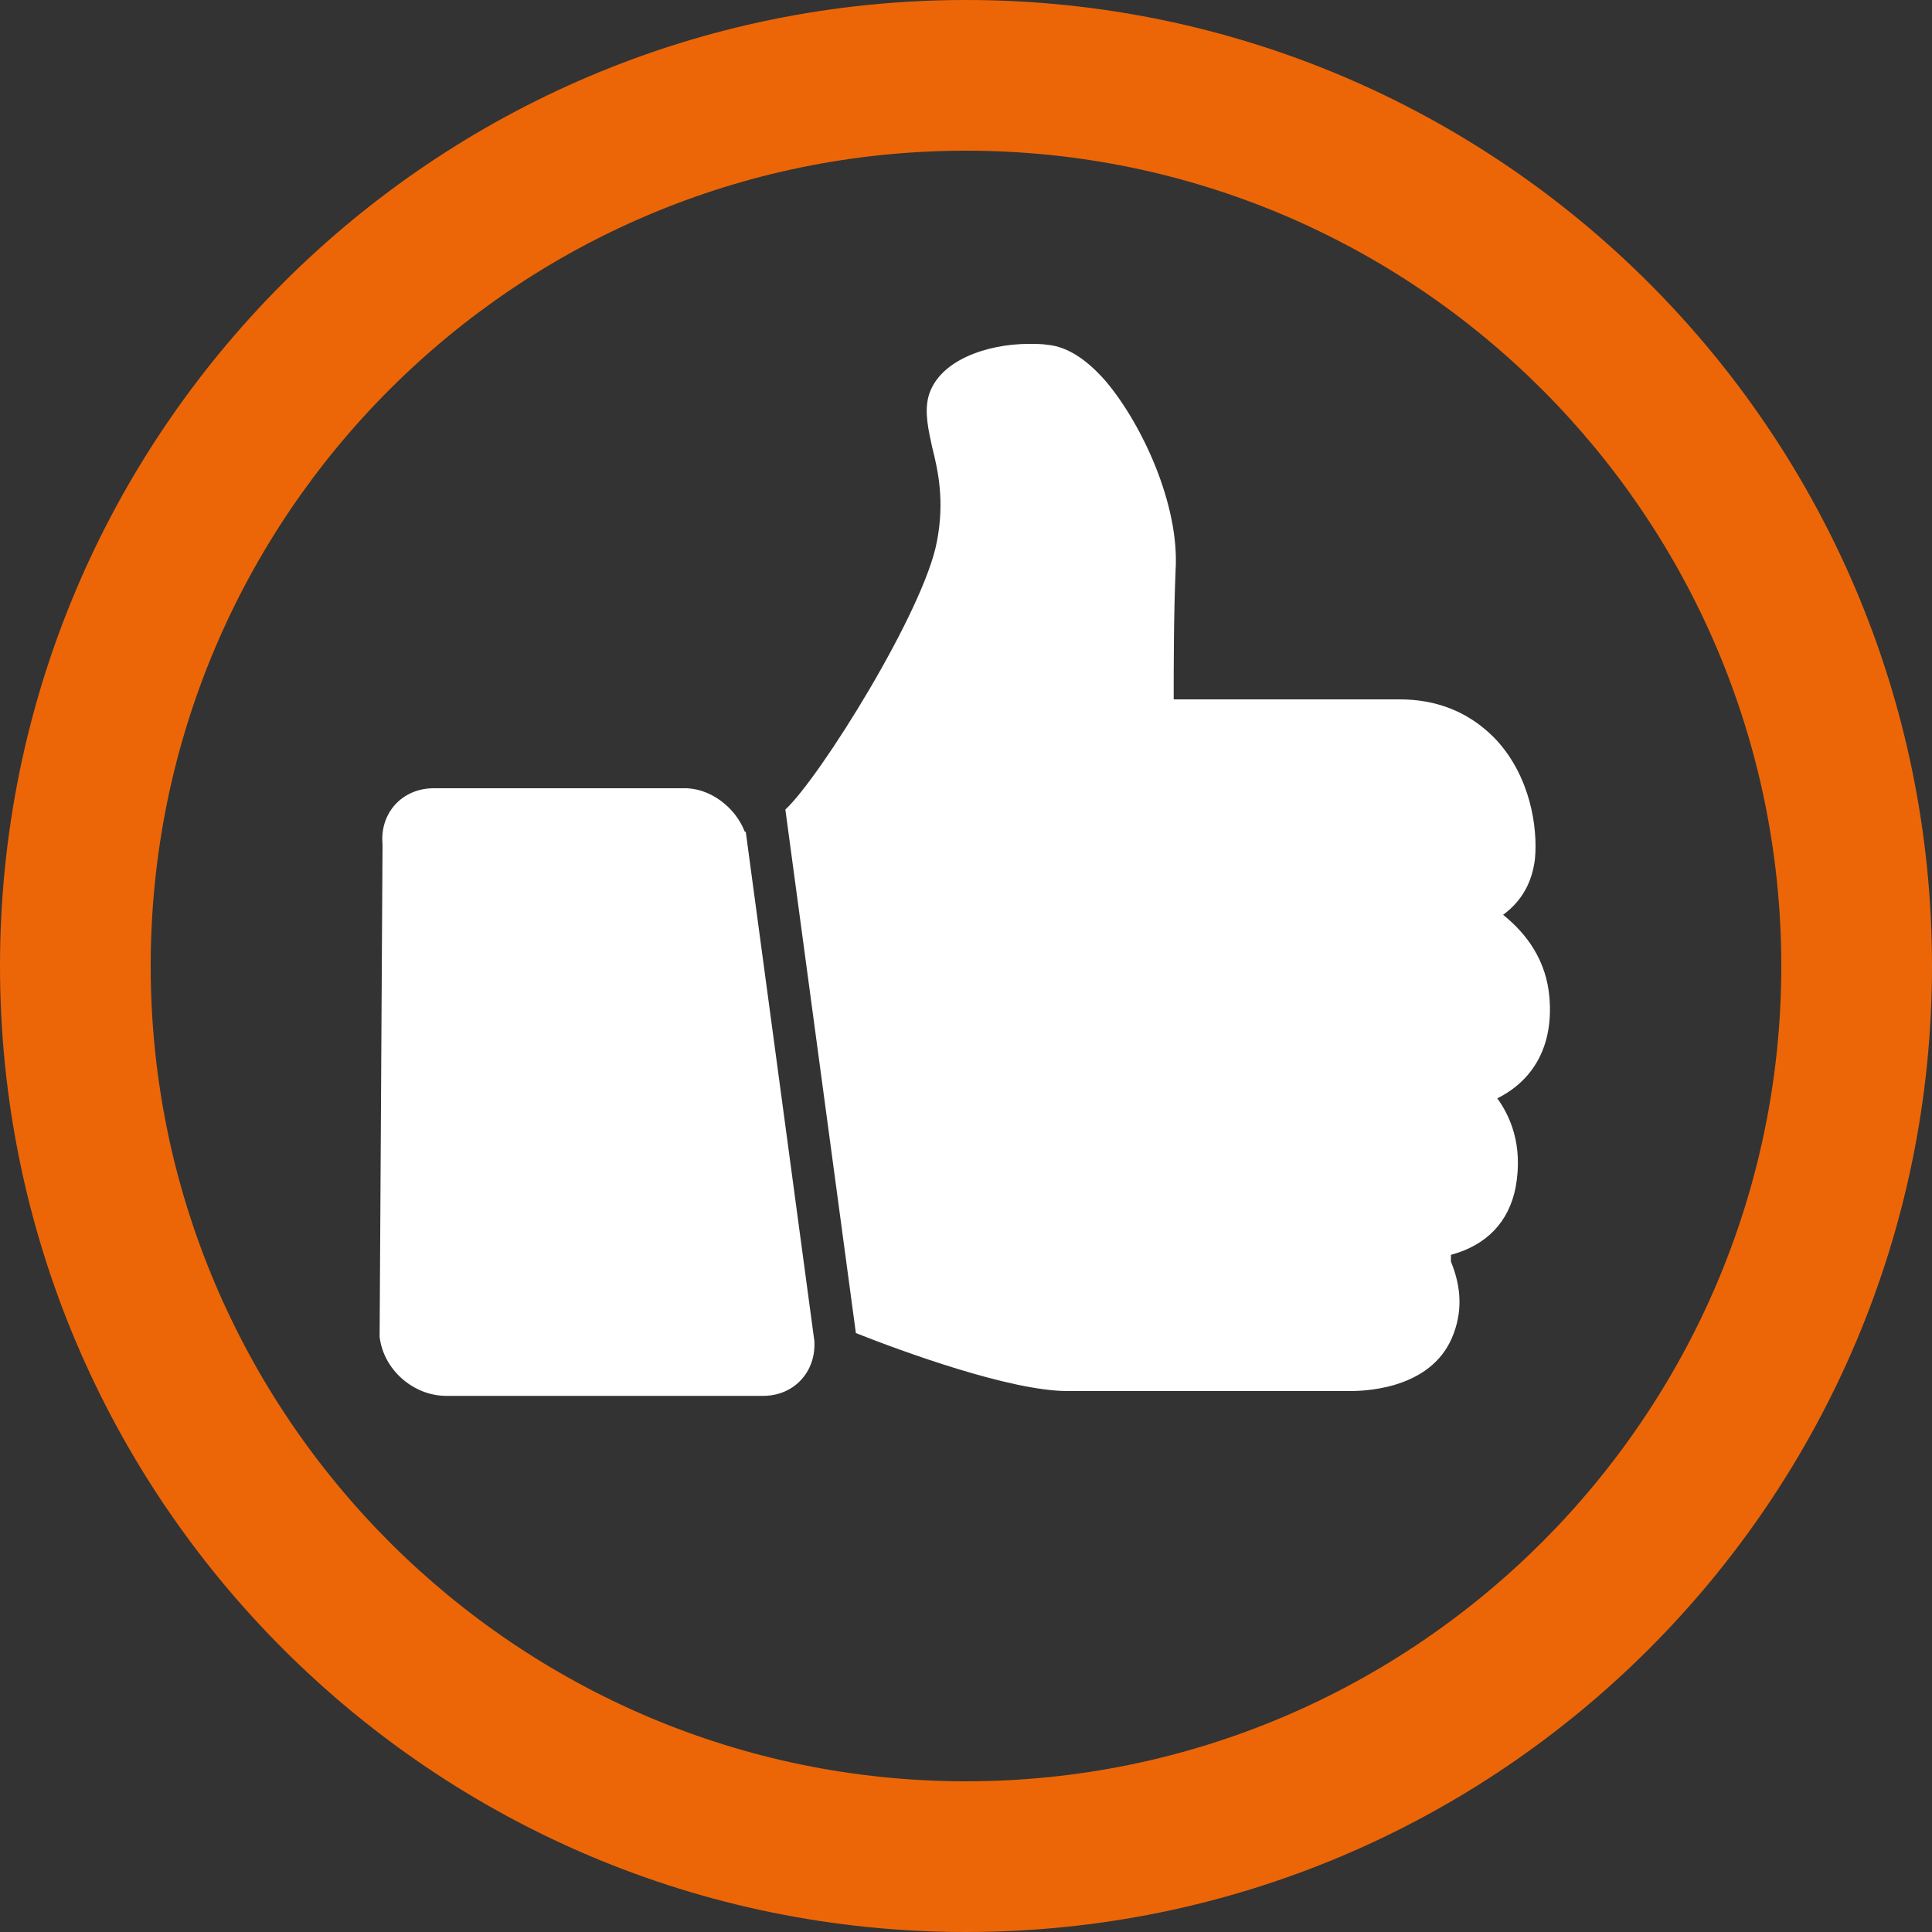 <?xml version="1.0" encoding="utf-8"?>
<!-- Generator: Adobe Illustrator 24.1.1, SVG Export Plug-In . SVG Version: 6.00 Build 0)  -->
<svg version="1.1" id="Layer_1" xmlns="http://www.w3.org/2000/svg" xmlns:xlink="http://www.w3.org/1999/xlink" x="0px" y="0px"
	 viewBox="0 0 200 200" style="enable-background:new 0 0 200 200;" xml:space="preserve">
<rect x="0" y="0" width="200" height="200" fill="#333333" stroke="none"/>
<style type="text/css">
	.st0{display:none;fill:#C4C4C4;}
	.st1{fill:#FFFFFF;}
	.st2{fill:#1D1F23;}
	.st3{fill:#EC6608;}
	.st4{fill:none;stroke:#EC6608;stroke-width:14;stroke-linejoin:round;stroke-miterlimit:10;}
	.st5{fill:none;}
</style>
<rect x="-846.4" y="-74.8" class="st0" width="1580" height="437"/>
<g>
	<path class="st1" d="M77.1,86.1c0,0,0.1,0,0.1,0l7.1,52.7c0.2,3.2-2.1,5.7-5.3,5.7H46.2c-3.4,0-6.5-2.7-6.9-6.1c0-0.1,0-0.3,0-0.4
		l0.3-50.6c-0.3-3.2,2-5.8,5.3-5.8h25.8C73.4,81.5,76.1,83.5,77.1,86.1z M160.4,103.3c-0.3-3.8-2.3-6.6-4.8-8.6
		c1.9-1.4,3-3.3,3.3-5.8c0.3-3.3-0.5-8.5-4-12.3c-1.8-1.9-4.9-4.2-10-4.2h-23.4c0-3.4,0-8.7,0.2-13.4c0.4-6.8-3.5-15.1-7.2-19.5
		c-2-2.3-4-3.6-6-3.8c-0.6-0.1-1.3-0.1-2-0.1c-4.3,0-9.4,1.7-10.4,5.5c-0.4,1.6,0,3.4,0.4,5.2c0.6,2.4,1.3,5.5,0.5,9.7
		c-1.3,7.2-12.2,24.6-15.7,27.8l7.3,54.2c4.8,1.9,16,6,21.9,6h29.3c2,0,8.7-0.4,10.7-6c1-2.7,0.6-5.2-0.3-7.4c0-0.2,0-0.4,0-0.5
		c0,0,0-0.1,0-0.2c3.7-1,6-3.4,6.7-7c0.8-4.4-0.6-7.4-1.9-9.2C158.8,111.8,160.8,108.2,160.4,103.3z"/>
	<path class="st3" d="M100,15.6c46.6,0,84.4,37.9,84.4,84.4s-37.9,84.4-84.4,84.4S15.6,146.6,15.6,100S53.4,15.6,100,15.6 M100,0
		C44.8,0,0,44.8,0,100s44.8,100,100,100s100-44.8,100-100S155.2,0,100,0L100,0z"/>
</g>
</svg>
